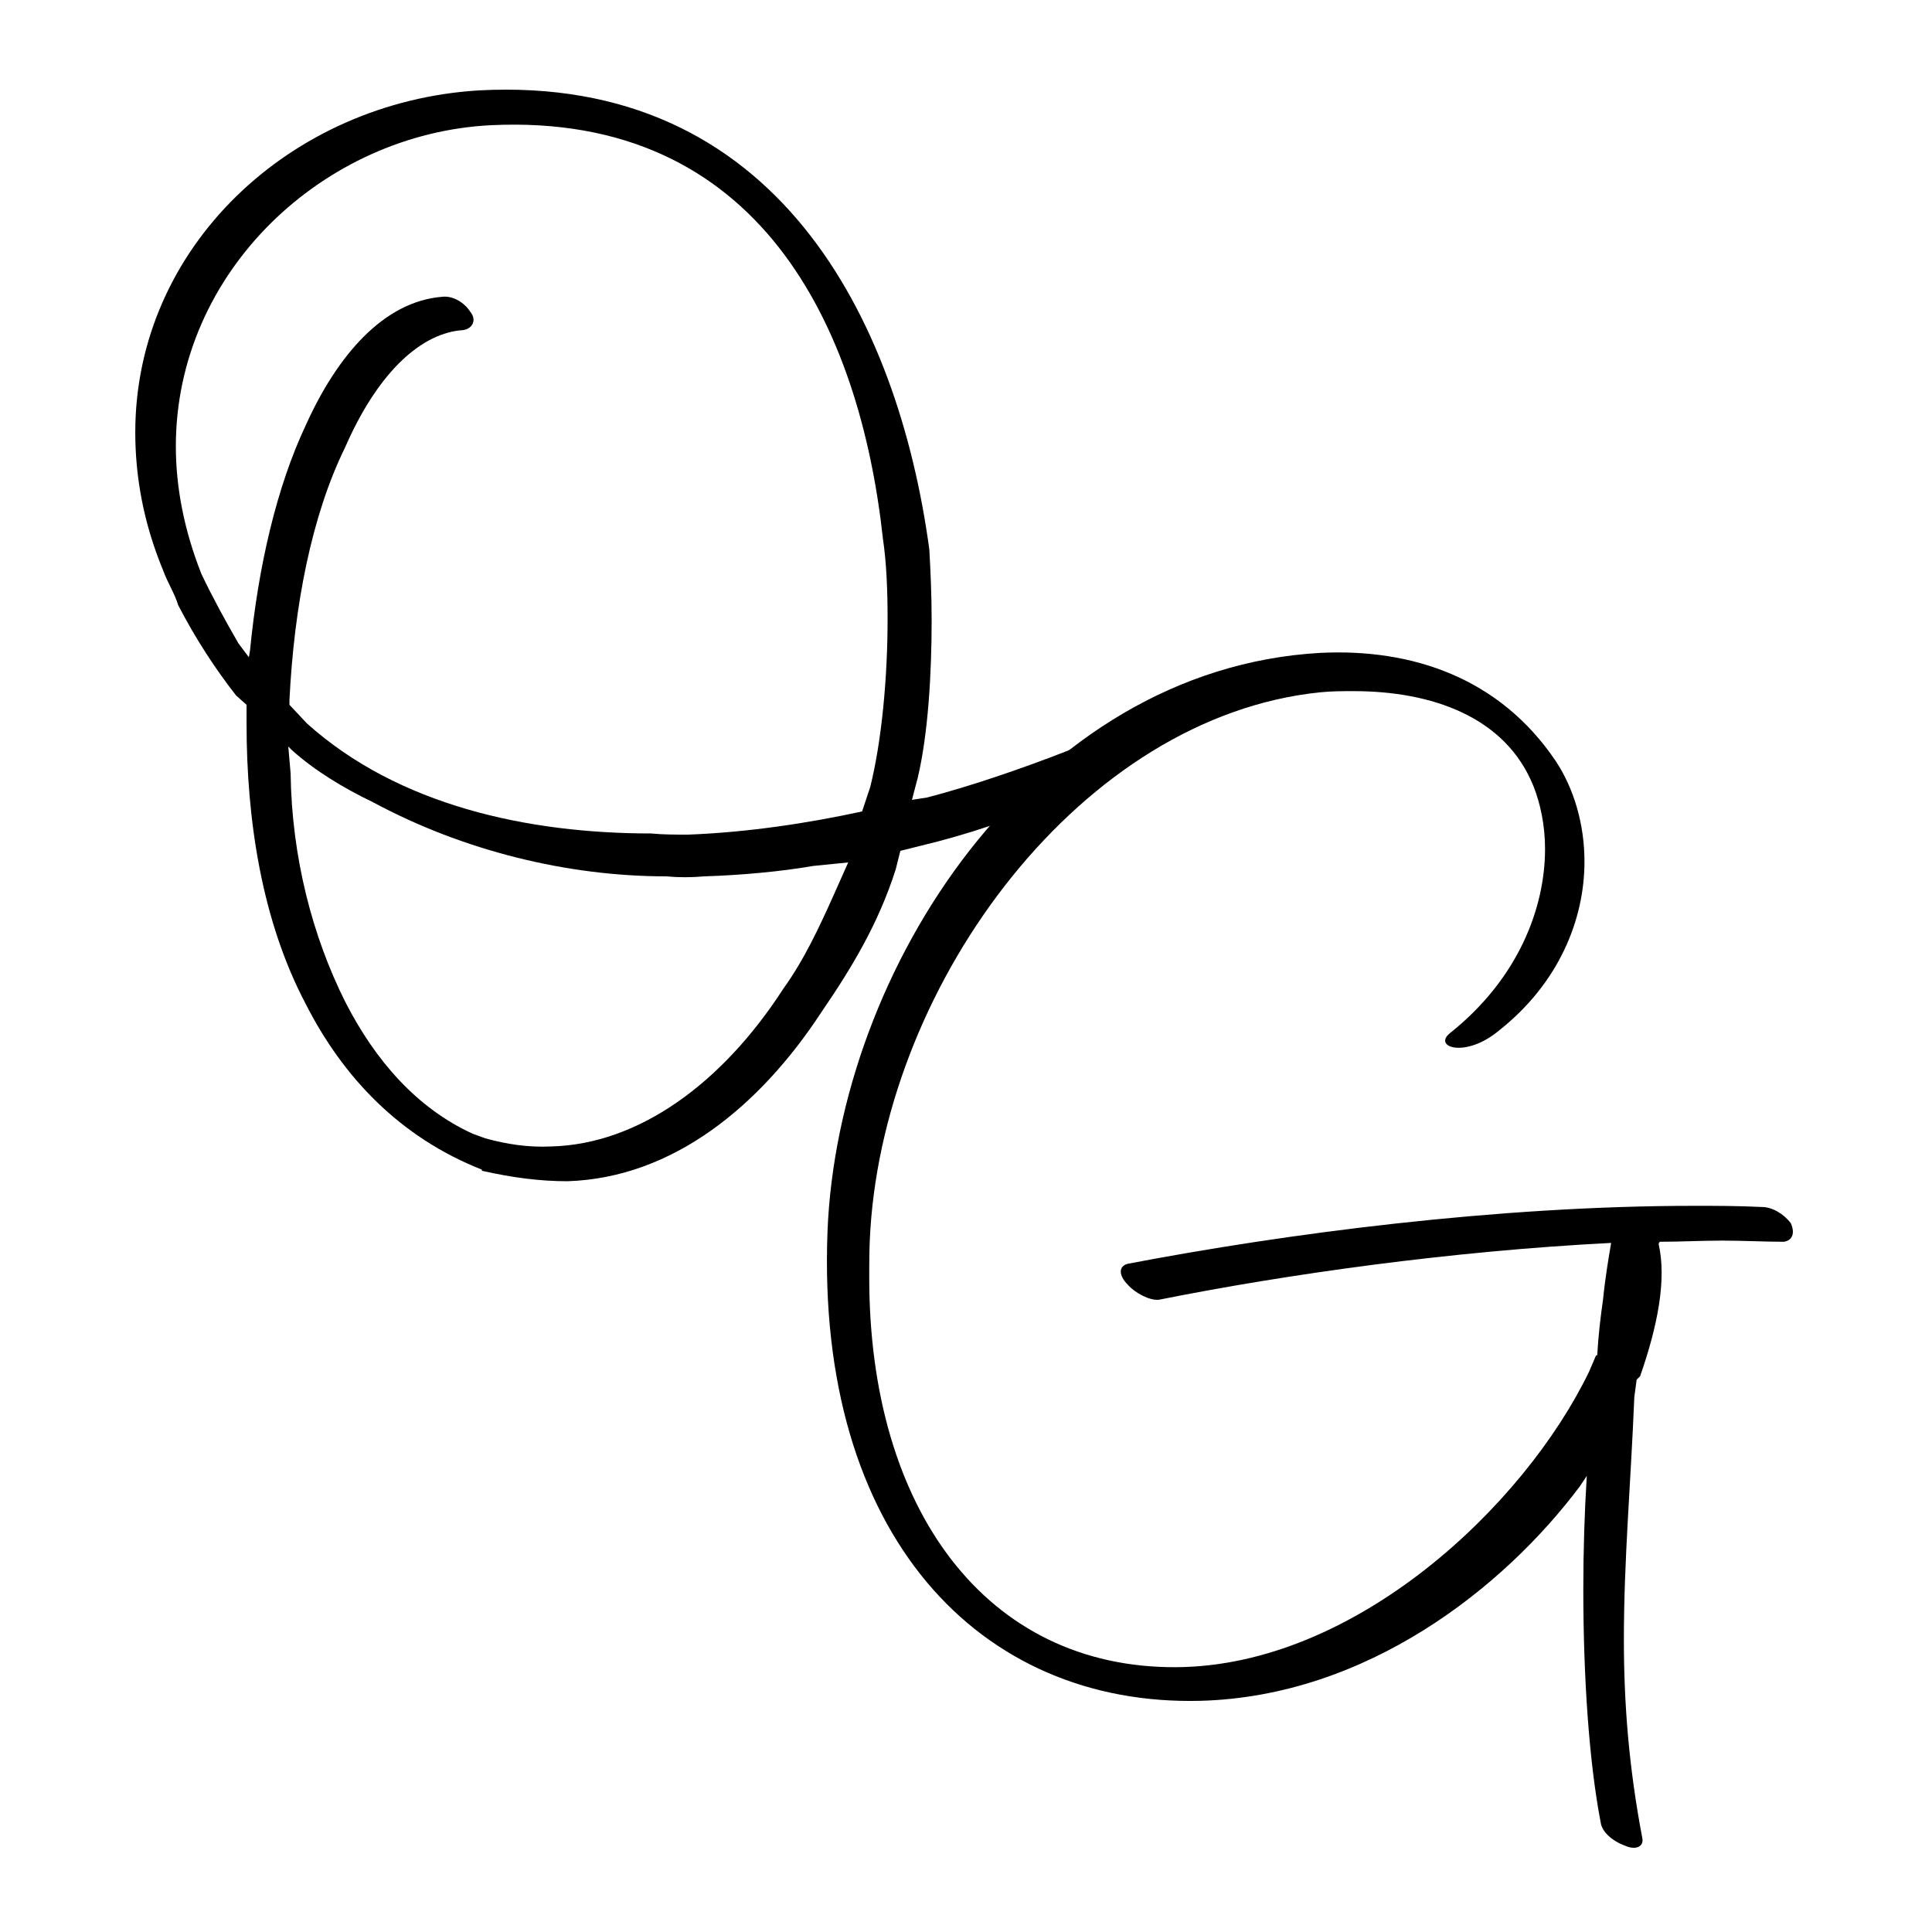 <svg xmlns="http://www.w3.org/2000/svg" width="60" height="60" viewBox="0 0 60 60" fill="none"><path d="M35.023 39.896C35.239 40.148 35.707 40.4 35.995 40.364C39.955 39.572 45.067 38.852 50.035 38.6C49.963 39.032 49.855 39.644 49.783 40.364C49.711 40.868 49.639 41.444 49.603 42.092H49.567L49.351 42.596C47.335 46.772 42.079 51.74 36.535 51.776C30.631 51.812 26.995 46.88 26.995 39.68C26.995 39.176 26.995 38.672 27.031 38.168C27.535 30.428 33.619 22.256 40.999 21.5C41.359 21.464 41.683 21.464 42.043 21.464C44.455 21.464 46.759 22.256 47.623 24.416C47.839 24.956 47.983 25.64 47.983 26.36C47.983 28.196 47.155 30.392 45.031 32.084C44.491 32.516 45.499 32.876 46.543 32.012C48.415 30.536 49.207 28.556 49.207 26.756C49.207 25.604 48.883 24.488 48.307 23.624C46.579 21.068 43.879 20.132 40.999 20.276C32.071 20.78 26.023 30.104 25.699 38.24C25.339 47.672 30.415 53 37.291 52.82C42.439 52.676 46.687 49.328 49.063 46.16L49.279 45.836C49.207 46.988 49.171 48.176 49.171 49.364C49.171 52.1 49.351 54.728 49.711 56.6C49.747 56.888 50.071 57.176 50.467 57.32C50.791 57.464 51.043 57.356 51.007 57.104C50.575 54.836 50.431 52.856 50.431 50.912C50.431 48.428 50.647 46.052 50.755 43.388L50.827 42.848L50.935 42.74C51.475 41.192 51.763 39.752 51.511 38.636C51.511 38.636 51.511 38.6 51.547 38.564C52.195 38.564 52.843 38.528 53.491 38.528C54.139 38.528 54.787 38.564 55.399 38.564C55.651 38.528 55.759 38.312 55.615 37.988C55.399 37.7 55.039 37.484 54.715 37.484C53.959 37.448 53.311 37.448 52.627 37.448C46.471 37.448 39.919 38.312 35.023 39.248C34.735 39.32 34.735 39.608 35.023 39.896Z" fill="black"></path><path d="M14.965 36.36C15.937 36.576 16.765 36.684 17.629 36.684C20.905 36.576 23.605 34.344 25.513 31.428C26.449 30.06 27.277 28.692 27.817 27L27.961 26.424L28.537 26.28C31.705 25.524 33.829 24.408 35.449 23.436C36.241 22.86 37.105 21.42 36.565 21.744C35.161 22.608 31.417 24.084 28.789 24.768L28.321 24.84L28.501 24.156C28.825 22.788 28.933 20.916 28.933 19.26C28.933 18.468 28.897 17.712 28.861 17.064C27.889 9.9 24.109 2.304 14.857 2.808C9.025 3.168 4.201 7.668 4.201 13.428C4.201 14.796 4.453 16.236 5.065 17.712C5.209 18.108 5.425 18.432 5.533 18.792C6.073 19.836 6.685 20.772 7.333 21.6L7.657 21.888V22.464C7.657 25.452 8.125 28.584 9.493 31.176C10.645 33.444 12.409 35.316 14.965 36.324V36.36ZM26.773 25.2C25.117 25.56 23.245 25.848 21.373 25.92C20.977 25.92 20.581 25.92 20.221 25.884C16.405 25.884 12.373 25.02 9.529 22.464L8.989 21.888V21.744C9.133 18.828 9.673 16.02 10.717 13.896C11.689 11.664 12.985 10.404 14.281 10.26C14.677 10.26 14.821 9.936 14.605 9.684C14.425 9.396 14.065 9.18 13.741 9.216C11.905 9.36 10.465 11.052 9.493 13.212C8.593 15.12 8.017 17.604 7.765 20.196L7.729 20.412L7.405 19.98C7.009 19.296 6.613 18.576 6.253 17.82C5.713 16.452 5.461 15.12 5.461 13.86C5.461 8.424 10.069 4.14 15.253 3.888C23.569 3.492 26.701 10.116 27.421 16.74C27.529 17.46 27.565 18.324 27.565 19.224C27.565 21.024 27.385 23.004 27.025 24.444L26.773 25.2ZM24.325 30.708C22.417 33.66 19.825 35.532 17.125 35.604C16.405 35.64 15.721 35.532 15.073 35.352L14.677 35.208C12.949 34.416 11.653 32.94 10.717 31.104C9.709 29.088 9.061 26.64 9.025 24.012L8.953 23.184L9.061 23.292C9.781 23.94 10.681 24.48 11.581 24.912C14.389 26.424 17.629 27.216 20.689 27.216C21.085 27.252 21.445 27.252 21.877 27.216C22.993 27.18 24.217 27.072 25.261 26.892L26.341 26.784L25.909 27.756C25.441 28.8 24.973 29.808 24.325 30.708Z" fill="black"></path></svg>